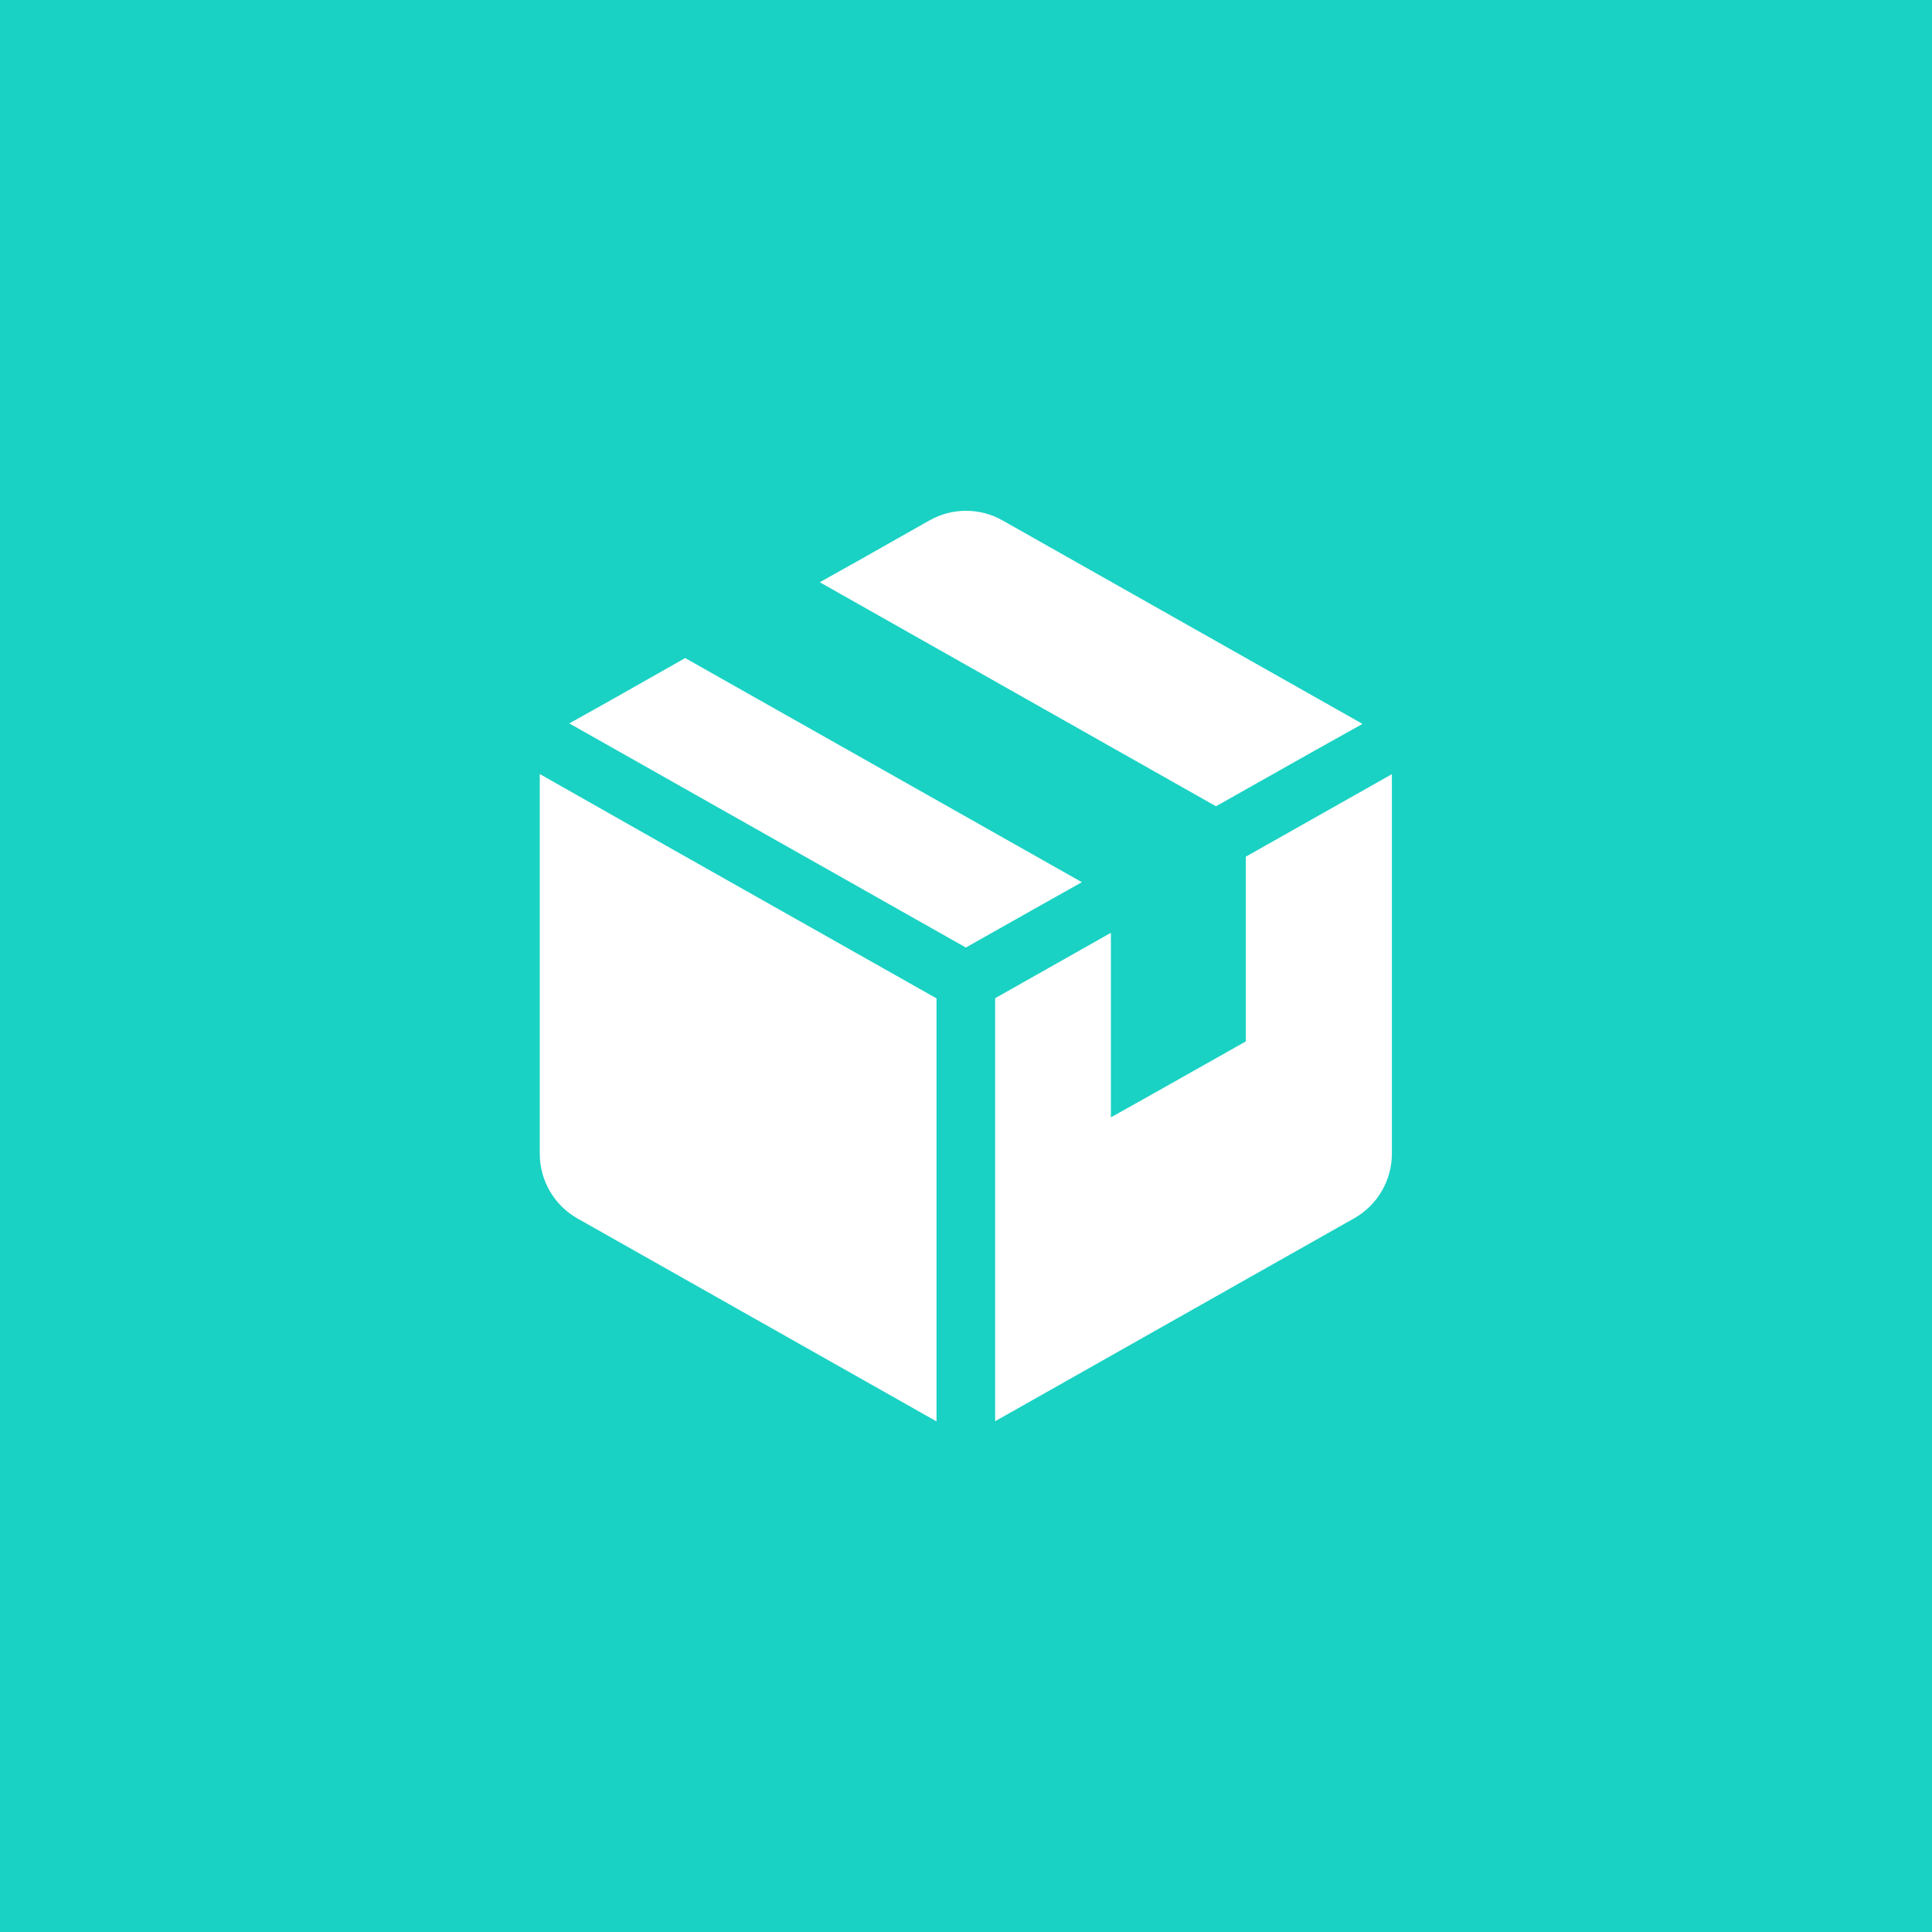<?xml version="1.0" encoding="UTF-8"?>
<svg id="_レイヤー_1" data-name="レイヤー 1" xmlns="http://www.w3.org/2000/svg" viewBox="0 0 114 114">
  <defs>
    <style>
      .cls-1 {
        fill: #fff;
      }

      .cls-2 {
        fill: #19d2c3;
      }
    </style>
  </defs>
  <rect class="cls-2" width="114" height="114"/>
  <g>
    <path class="cls-1" d="m31.88,45.68h0s-.03,0-.03,0v22.4c0,1.58.85,3.04,2.23,3.82l21.18,11.97v-24.96l-15.69-8.86-7.69-4.36Z"/>
    <polygon class="cls-1" points="63.81 52.07 63.8 52.07 63.83 52.05 40.43 38.83 35.98 41.35 33.62 42.67 33.63 42.68 33.6 42.69 56.99 55.91 61.44 53.4 63.81 52.07"/>
    <path class="cls-1" d="m71.76,47.57l5.69-3.21,2.92-1.63h-.01s.03-.02.03-.02l-21.23-12c-1.34-.76-2.98-.76-4.32,0l-4.26,2.41-2.18,1.22h.01s-.03.02-.03.02l23.38,13.22Z"/>
    <path class="cls-1" d="m82.14,45.7h-.01s0-.02,0-.02l-8.62,4.87v10.9l-5.3,2.99-2.66,1.49v-10.86s0,0,0,0v-.03l-6.83,3.86v24.96l6.83-3.86,7.96-4.5,6.39-3.61c1.38-.78,2.23-2.24,2.23-3.82v-22.38Z"/>
  </g>
</svg>
